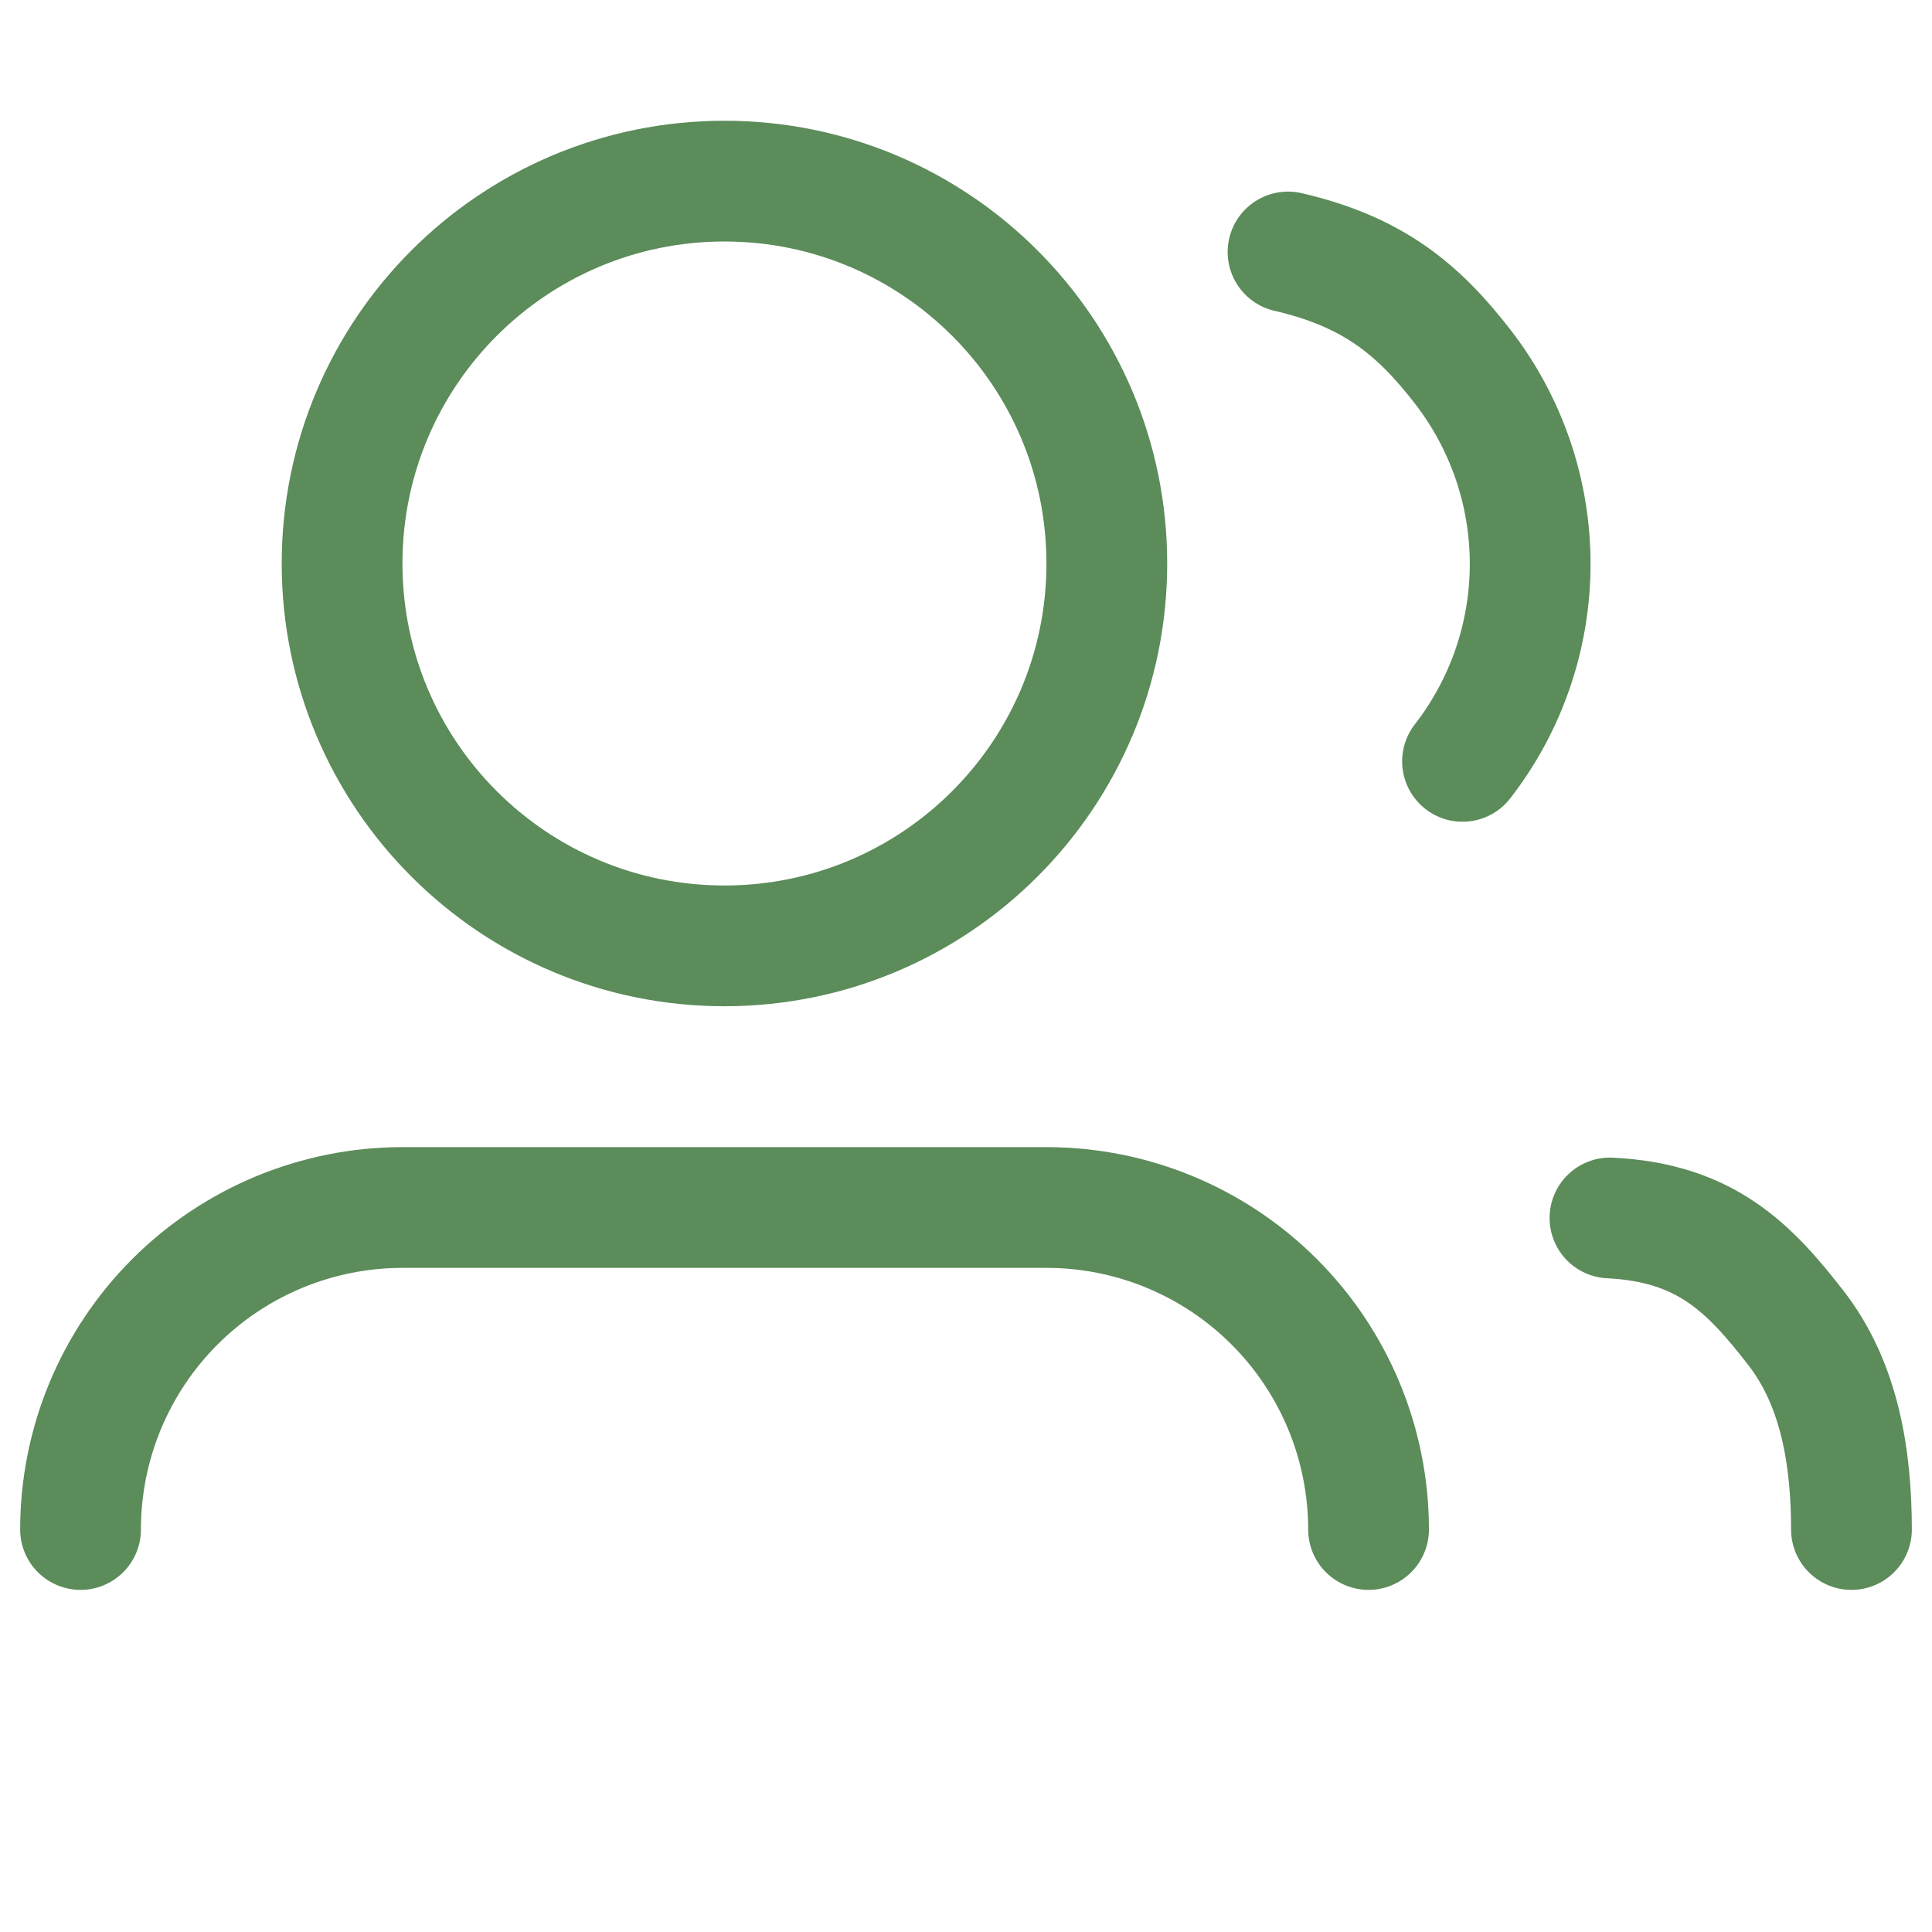<svg width="64" height="64" viewBox="0 0 64 64" fill="none" xmlns="http://www.w3.org/2000/svg">
<path d="M45.335 50.667C45.335 47.838 44.211 45.125 42.21 43.124C40.21 41.124 37.497 40 34.668 40H13.335C10.506 40 7.793 41.124 5.792 43.124C3.792 45.125 2.668 47.838 2.668 50.667" stroke="#5B8C5A" stroke-width="4" stroke-linecap="round" stroke-linejoin="round"/>
<path d="M23.999 6C30.994 6 36.665 11.671 36.665 18.667C36.665 25.662 30.994 31.333 23.999 31.333C17.003 31.333 11.332 25.663 11.332 18.667C11.332 11.671 17.003 6 23.999 6Z" stroke="#5B8C5A" stroke-width="4" stroke-linecap="round" stroke-linejoin="round"/>
<path d="M61.332 50.667C61.33 48.303 60.948 45.868 59.5 44C57.95 42 56.5 40.5 53.332 40.347" stroke="#5B8C5A" stroke-width="4" stroke-linecap="round" stroke-linejoin="round"/>
<path d="M42.668 8.347C45.5 9 46.996 10.268 48.448 12.139C49.901 14.011 50.689 16.312 50.689 18.68C50.689 21.049 49.901 23.35 48.448 25.221" stroke="#5B8C5A" stroke-width="4" stroke-linecap="round" stroke-linejoin="round"/>
</svg>
